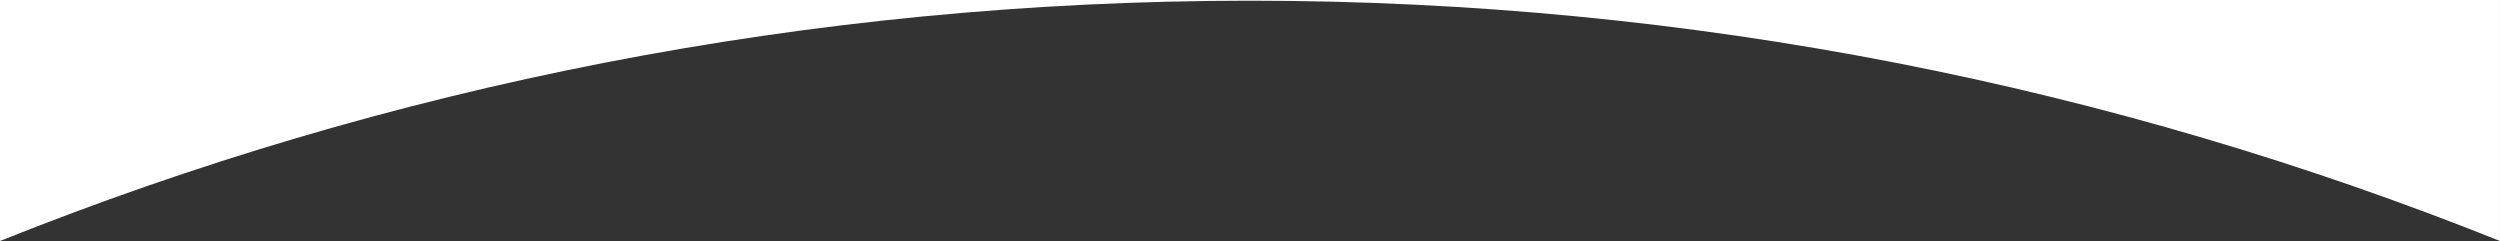 <?xml version="1.0" encoding="UTF-8"?><svg id="_レイヤー_2" xmlns="http://www.w3.org/2000/svg" viewBox="0 0 1366 131.68"><rect x="0" y="0" width="1366" height="131.68" fill="#333333" stroke="none"/><defs><style>.cls-1{fill:#fff;stroke-width:0px;}</style></defs><g id="_レイヤー_1-2"><path id="_中マド_1" class="cls-1" d="m1366,131.68c-26.4-10.57-53.4-20.66-80.24-29.98-26.98-9.37-54.53-18.22-81.9-26.3-27.52-8.13-55.6-15.7-83.46-22.52-28.03-6.85-56.6-13.13-84.93-18.64-28.5-5.55-57.54-10.49-86.3-14.67-28.95-4.21-58.41-7.78-87.58-10.6-29.36-2.84-59.22-5-88.76-6.43-29.74-1.44-59.97-2.16-89.84-2.16s-60.1.73-89.84,2.16c-29.53,1.43-59.39,3.59-88.76,6.43-29.16,2.82-58.63,6.39-87.57,10.6-28.76,4.18-57.8,9.12-86.3,14.67-28.33,5.51-56.9,11.79-84.93,18.64-27.86,6.82-55.94,14.39-83.46,22.52-27.37,8.08-54.92,16.93-81.9,26.3-26.84,9.32-53.84,19.41-80.24,29.98V0h1366v131.68h0Z"/></g></svg>